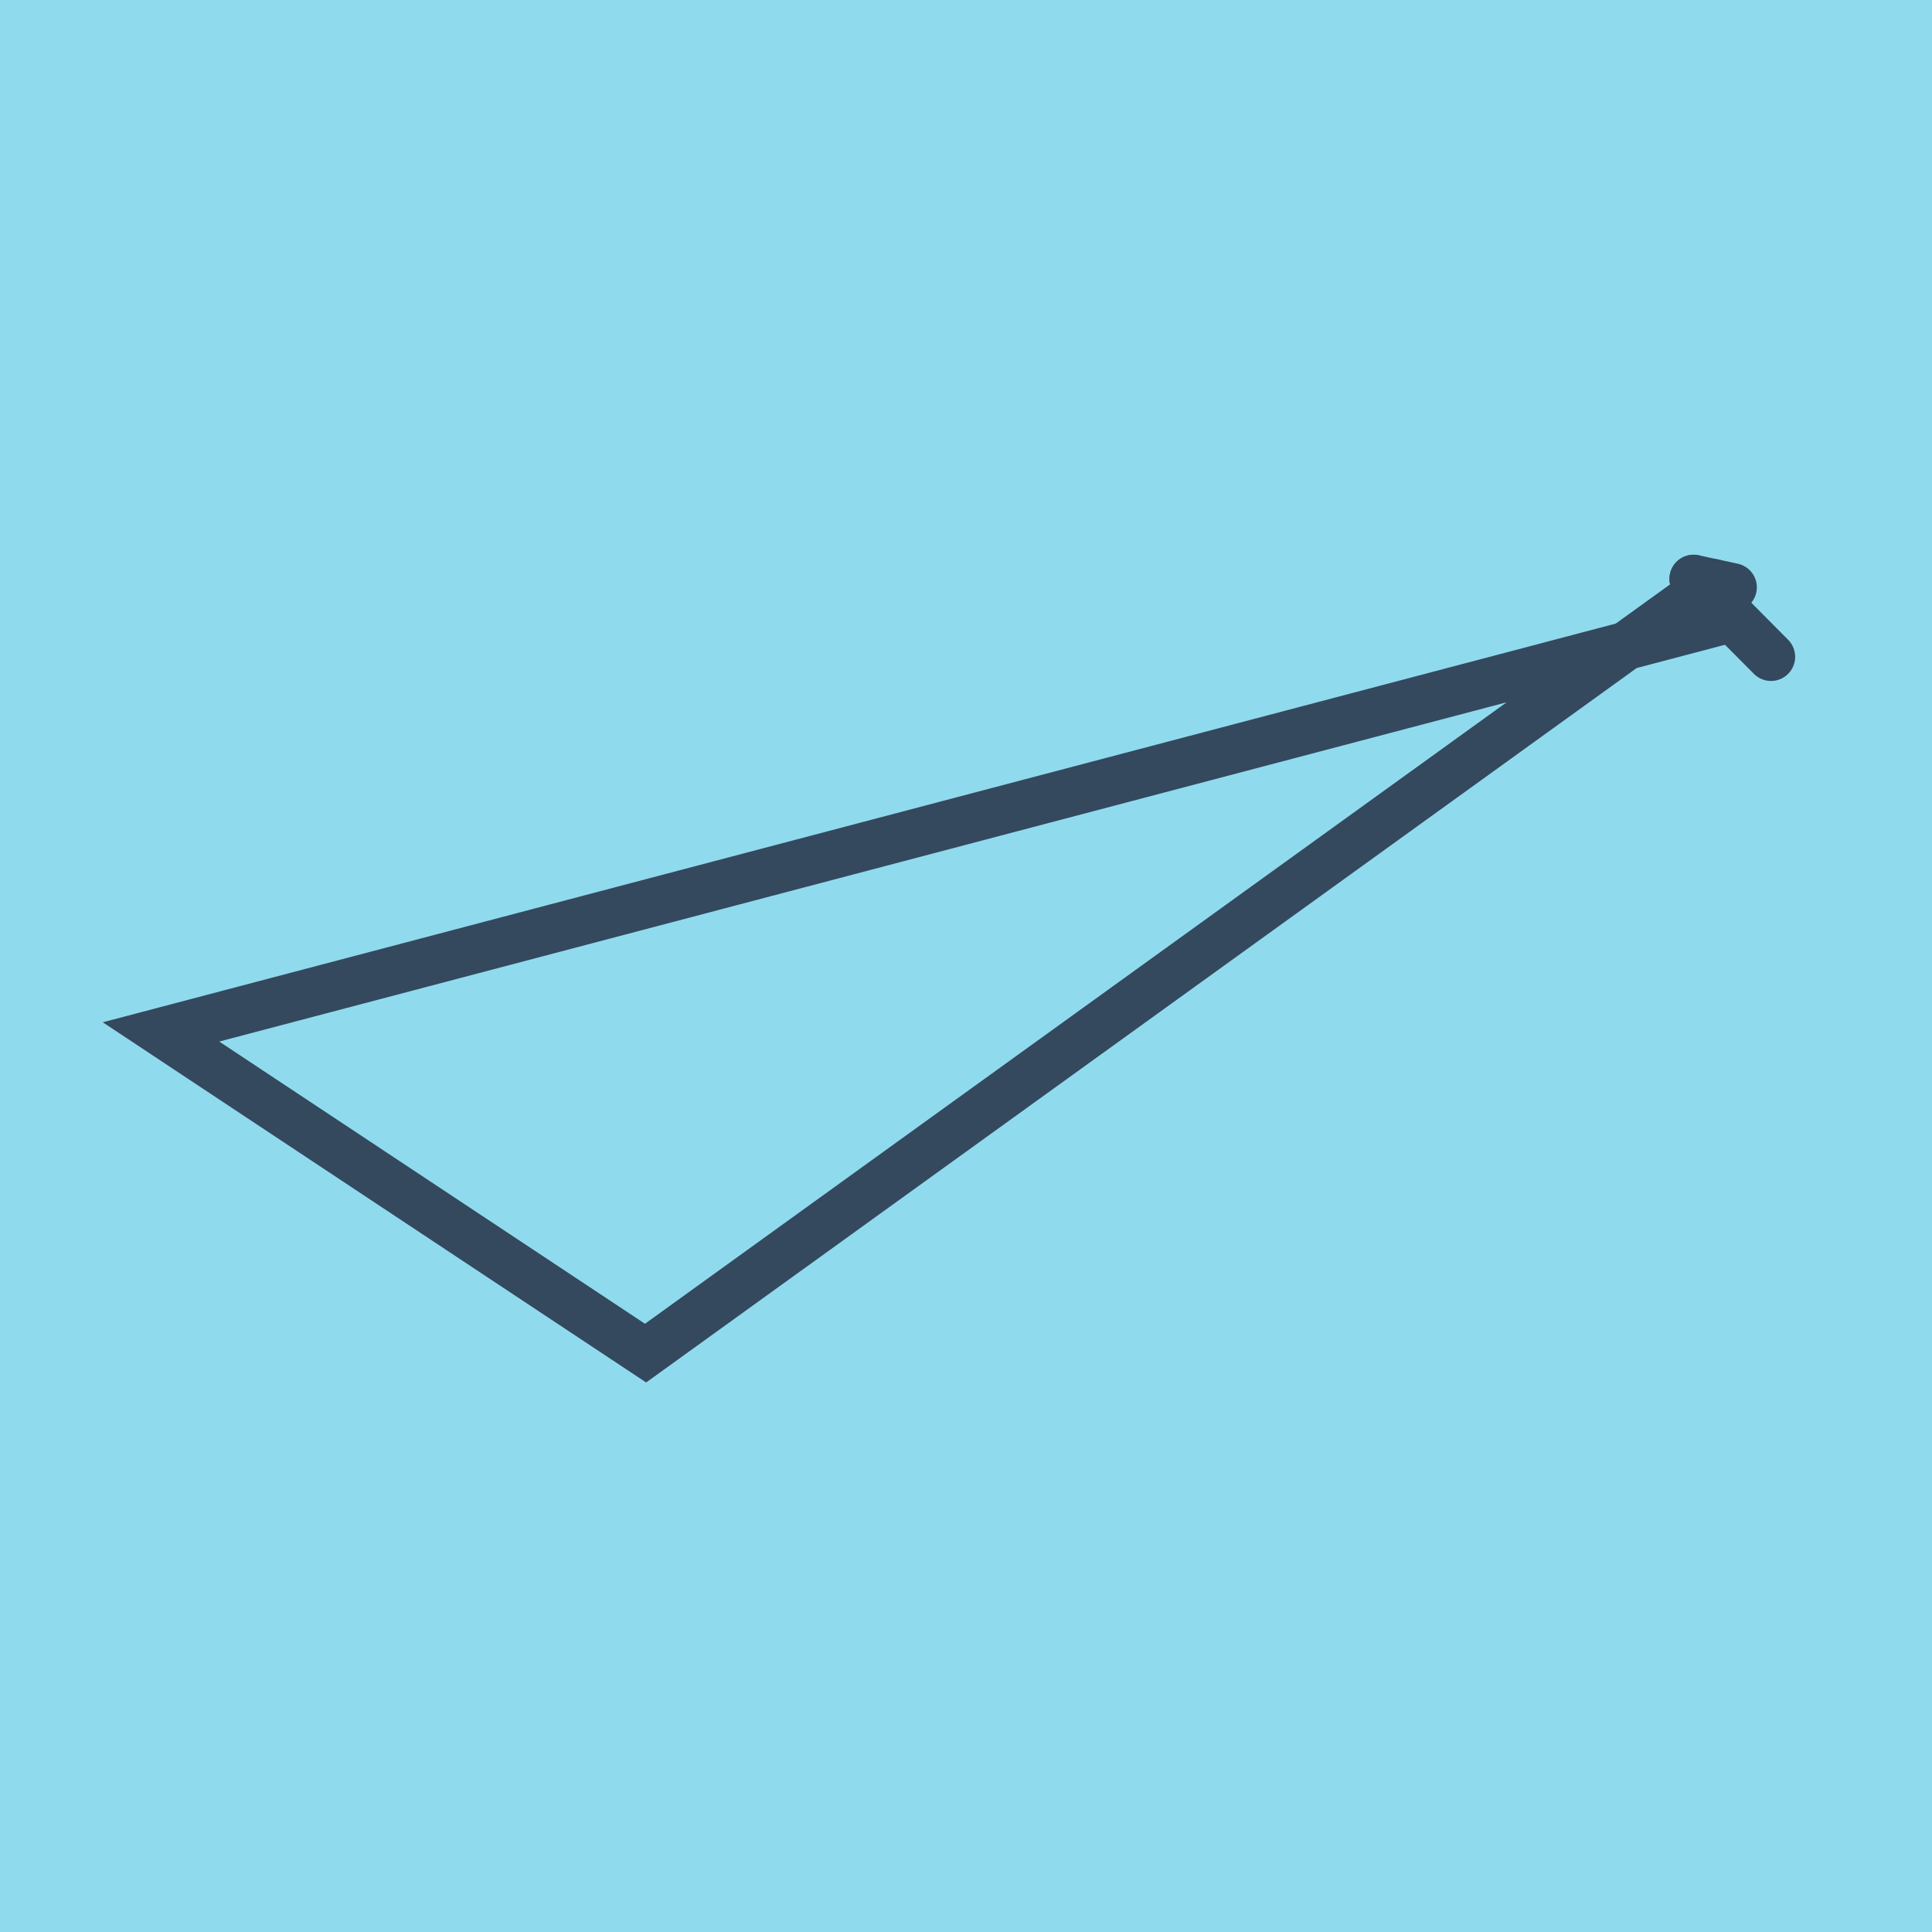<?xml version="1.0" encoding="utf-8"?>
<!DOCTYPE svg PUBLIC "-//W3C//DTD SVG 1.1//EN" "http://www.w3.org/Graphics/SVG/1.1/DTD/svg11.dtd">
<svg xmlns="http://www.w3.org/2000/svg" xmlns:xlink="http://www.w3.org/1999/xlink" viewBox="-10 -10 120 120" preserveAspectRatio="xMidYMid meet">
	<path style="fill:#90daee" d="M-10-10h120v120H-10z"/>
			<polyline stroke-linecap="round" points="95.193,25.956 100,30.796 " style="fill:none;stroke:#34495e;stroke-width: 3px"/>
			<polyline stroke-linecap="round" points="97.621,26.48 95.193,25.956 " style="fill:none;stroke:#34495e;stroke-width: 3px"/>
			<polyline stroke-linecap="round" points="97.597,28.376 0,54.094 30.097,74.044 96.407,26.218 " style="fill:none;stroke:#34495e;stroke-width: 3px"/>
	</svg>
